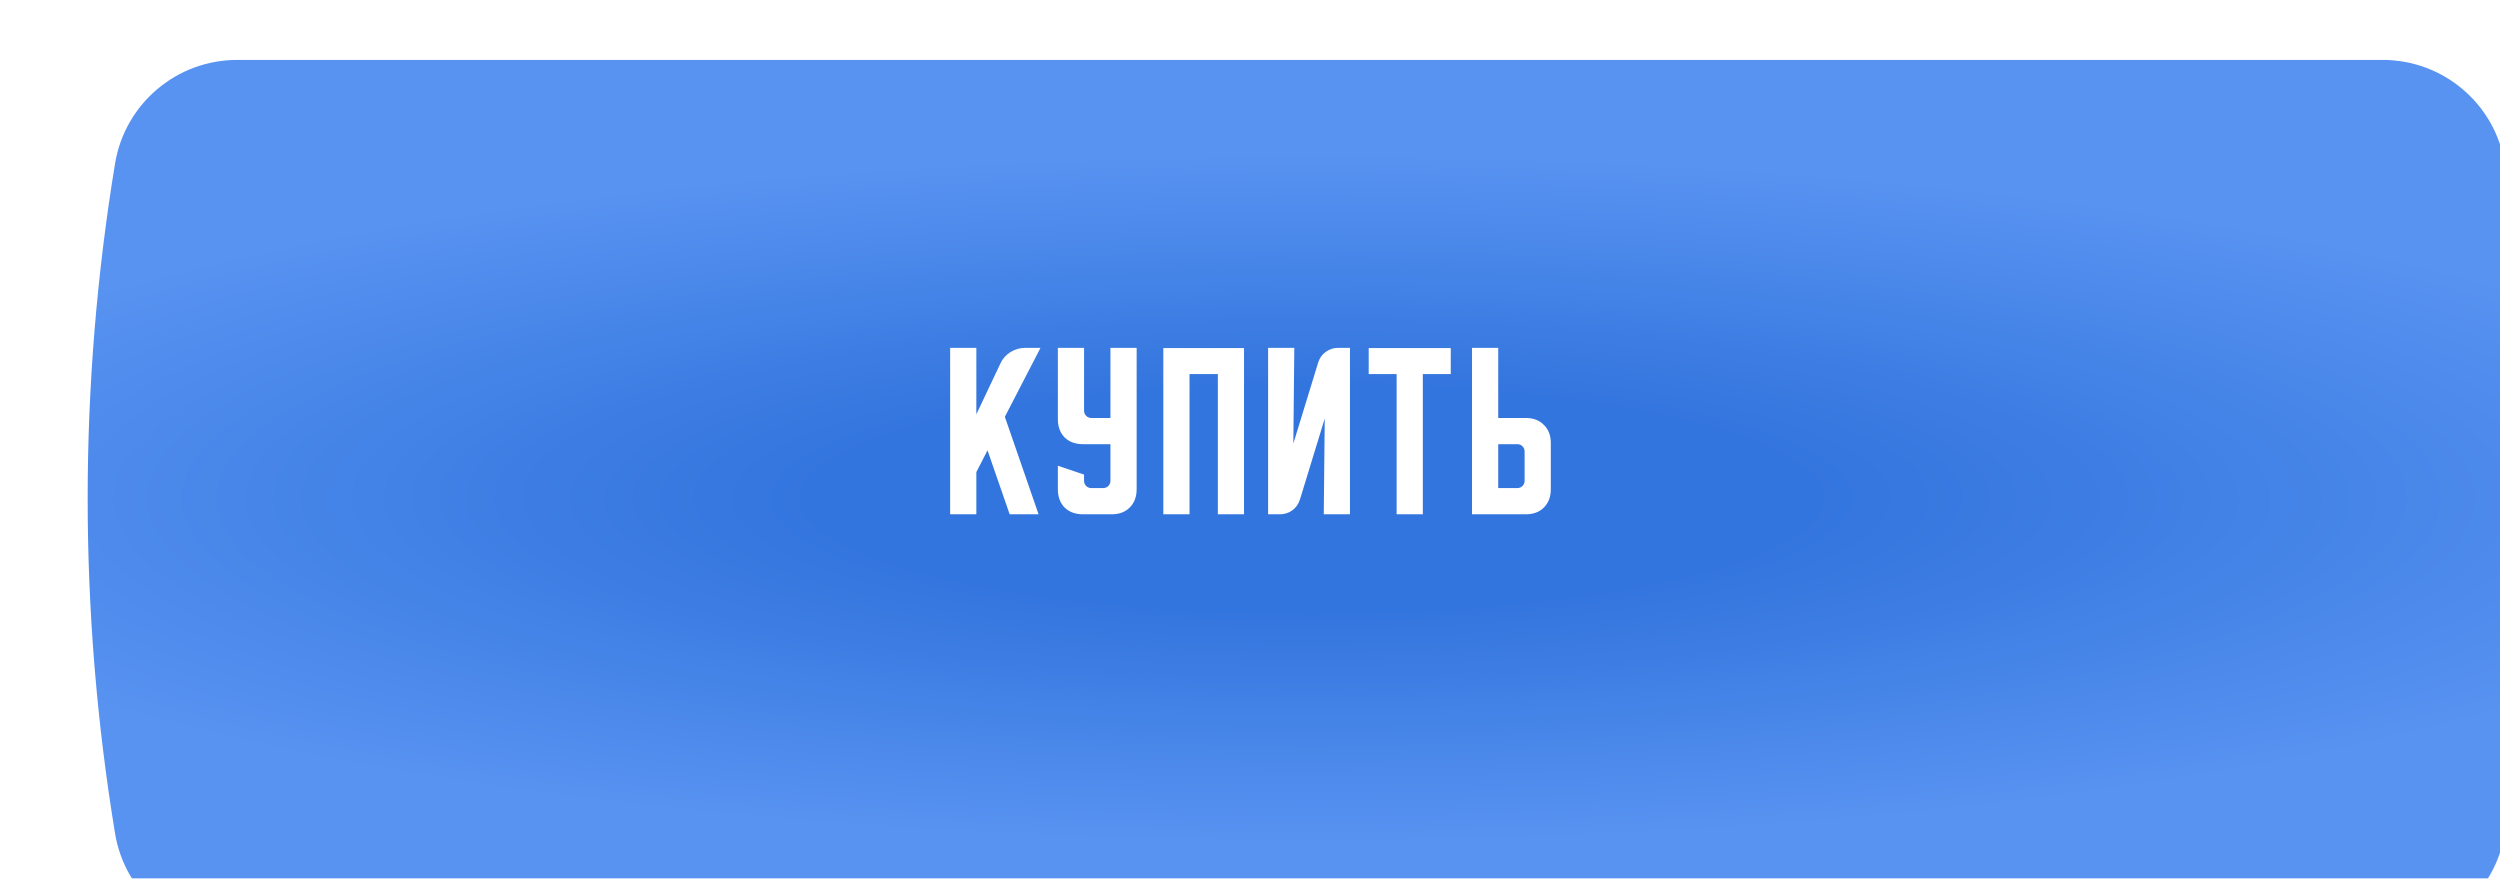 <?xml version="1.0" encoding="UTF-8"?> <svg xmlns="http://www.w3.org/2000/svg" width="350" height="123" viewBox="0 0 350 123" fill="none"> <g filter="url(#filter0_i_115_154)"> <path d="M7.718 14.51C9.095 6.141 16.33 0 24.811 0H325.189C333.67 0 340.905 6.141 342.282 14.51V14.51C347.393 45.562 347.393 77.24 342.282 108.291V108.291C340.905 116.66 333.67 122.801 325.189 122.801H24.811C16.33 122.801 9.095 116.66 7.718 108.291V108.291C2.607 77.24 2.607 45.562 7.718 14.51V14.51Z" fill="url(#paint0_radial_115_154)"></path> </g> <path d="M136.688 48.701V58.004L140.059 50.885C140.364 50.22 140.832 49.69 141.461 49.294C142.108 48.899 142.8 48.701 143.537 48.701H145.668L140.679 58.355L145.398 72H141.353L138.252 63.047L136.688 66.094V72H133.02V48.701H136.688ZM148.101 48.701H151.768V57.492C151.768 57.78 151.867 58.022 152.065 58.22C152.263 58.418 152.505 58.517 152.793 58.517H155.463V48.701H159.13V68.494C159.13 69.555 158.806 70.409 158.159 71.056C157.53 71.685 156.685 72 155.624 72H151.606C150.546 72 149.692 71.685 149.045 71.056C148.415 70.409 148.101 69.555 148.101 68.494V65.204L151.768 66.445V67.308C151.768 67.595 151.867 67.838 152.065 68.036C152.263 68.234 152.505 68.332 152.793 68.332H154.438C154.726 68.332 154.968 68.234 155.166 68.036C155.364 67.838 155.463 67.595 155.463 67.308V62.184H151.606C150.546 62.184 149.692 61.87 149.045 61.24C148.415 60.593 148.101 59.739 148.101 58.678V48.701ZM162.865 48.728H174.164V72H170.497V52.368H166.532V72H162.865V48.728ZM177.534 72V48.701H181.202L181.067 62.103L184.546 50.75C184.743 50.121 185.094 49.627 185.597 49.267C186.119 48.89 186.703 48.701 187.35 48.701H188.995V72H185.328L185.463 58.598L181.984 69.951C181.786 70.58 181.427 71.083 180.905 71.461C180.402 71.82 179.827 72 179.179 72H177.534ZM191.618 48.728H203.106V52.368H199.196V72H195.528V52.368H191.618V48.728ZM206.083 72V48.701H209.751V58.517H213.607C214.668 58.517 215.513 58.84 216.142 59.487C216.789 60.117 217.113 60.962 217.113 62.022V68.494C217.113 69.555 216.789 70.409 216.142 71.056C215.513 71.685 214.668 72 213.607 72H206.083ZM209.751 62.184V68.332H212.42C212.708 68.332 212.951 68.234 213.149 68.036C213.346 67.838 213.445 67.595 213.445 67.308V63.209C213.445 62.921 213.346 62.678 213.149 62.481C212.951 62.283 212.708 62.184 212.42 62.184H209.751Z" fill="white"></path> <defs> <filter id="filter0_i_115_154" x="3.885" y="0" width="350.62" height="131.19" filterUnits="userSpaceOnUse" color-interpolation-filters="sRGB"> <feFlood flood-opacity="0" result="BackgroundImageFix"></feFlood> <feBlend mode="normal" in="SourceGraphic" in2="BackgroundImageFix" result="shape"></feBlend> <feColorMatrix in="SourceAlpha" type="matrix" values="0 0 0 0 0 0 0 0 0 0 0 0 0 0 0 0 0 0 127 0" result="hardAlpha"></feColorMatrix> <feOffset dx="8.389" dy="8.389"></feOffset> <feGaussianBlur stdDeviation="4.195"></feGaussianBlur> <feComposite in2="hardAlpha" operator="arithmetic" k2="-1" k3="1"></feComposite> <feColorMatrix type="matrix" values="0 0 0 0 0.497 0 0 0 0 0.691 0 0 0 0 1 0 0 0 1 0"></feColorMatrix> <feBlend mode="normal" in2="shape" result="effect1_innerShadow_115_154"></feBlend> </filter> <radialGradient id="paint0_radial_115_154" cx="0" cy="0" r="1" gradientUnits="userSpaceOnUse" gradientTransform="translate(175.168 61.401) rotate(90) scale(57.789 253.703)"> <stop offset="0.274" stop-color="#3375DE"></stop> <stop offset="0.836" stop-color="#5893F1"></stop> </radialGradient> </defs> </svg> 